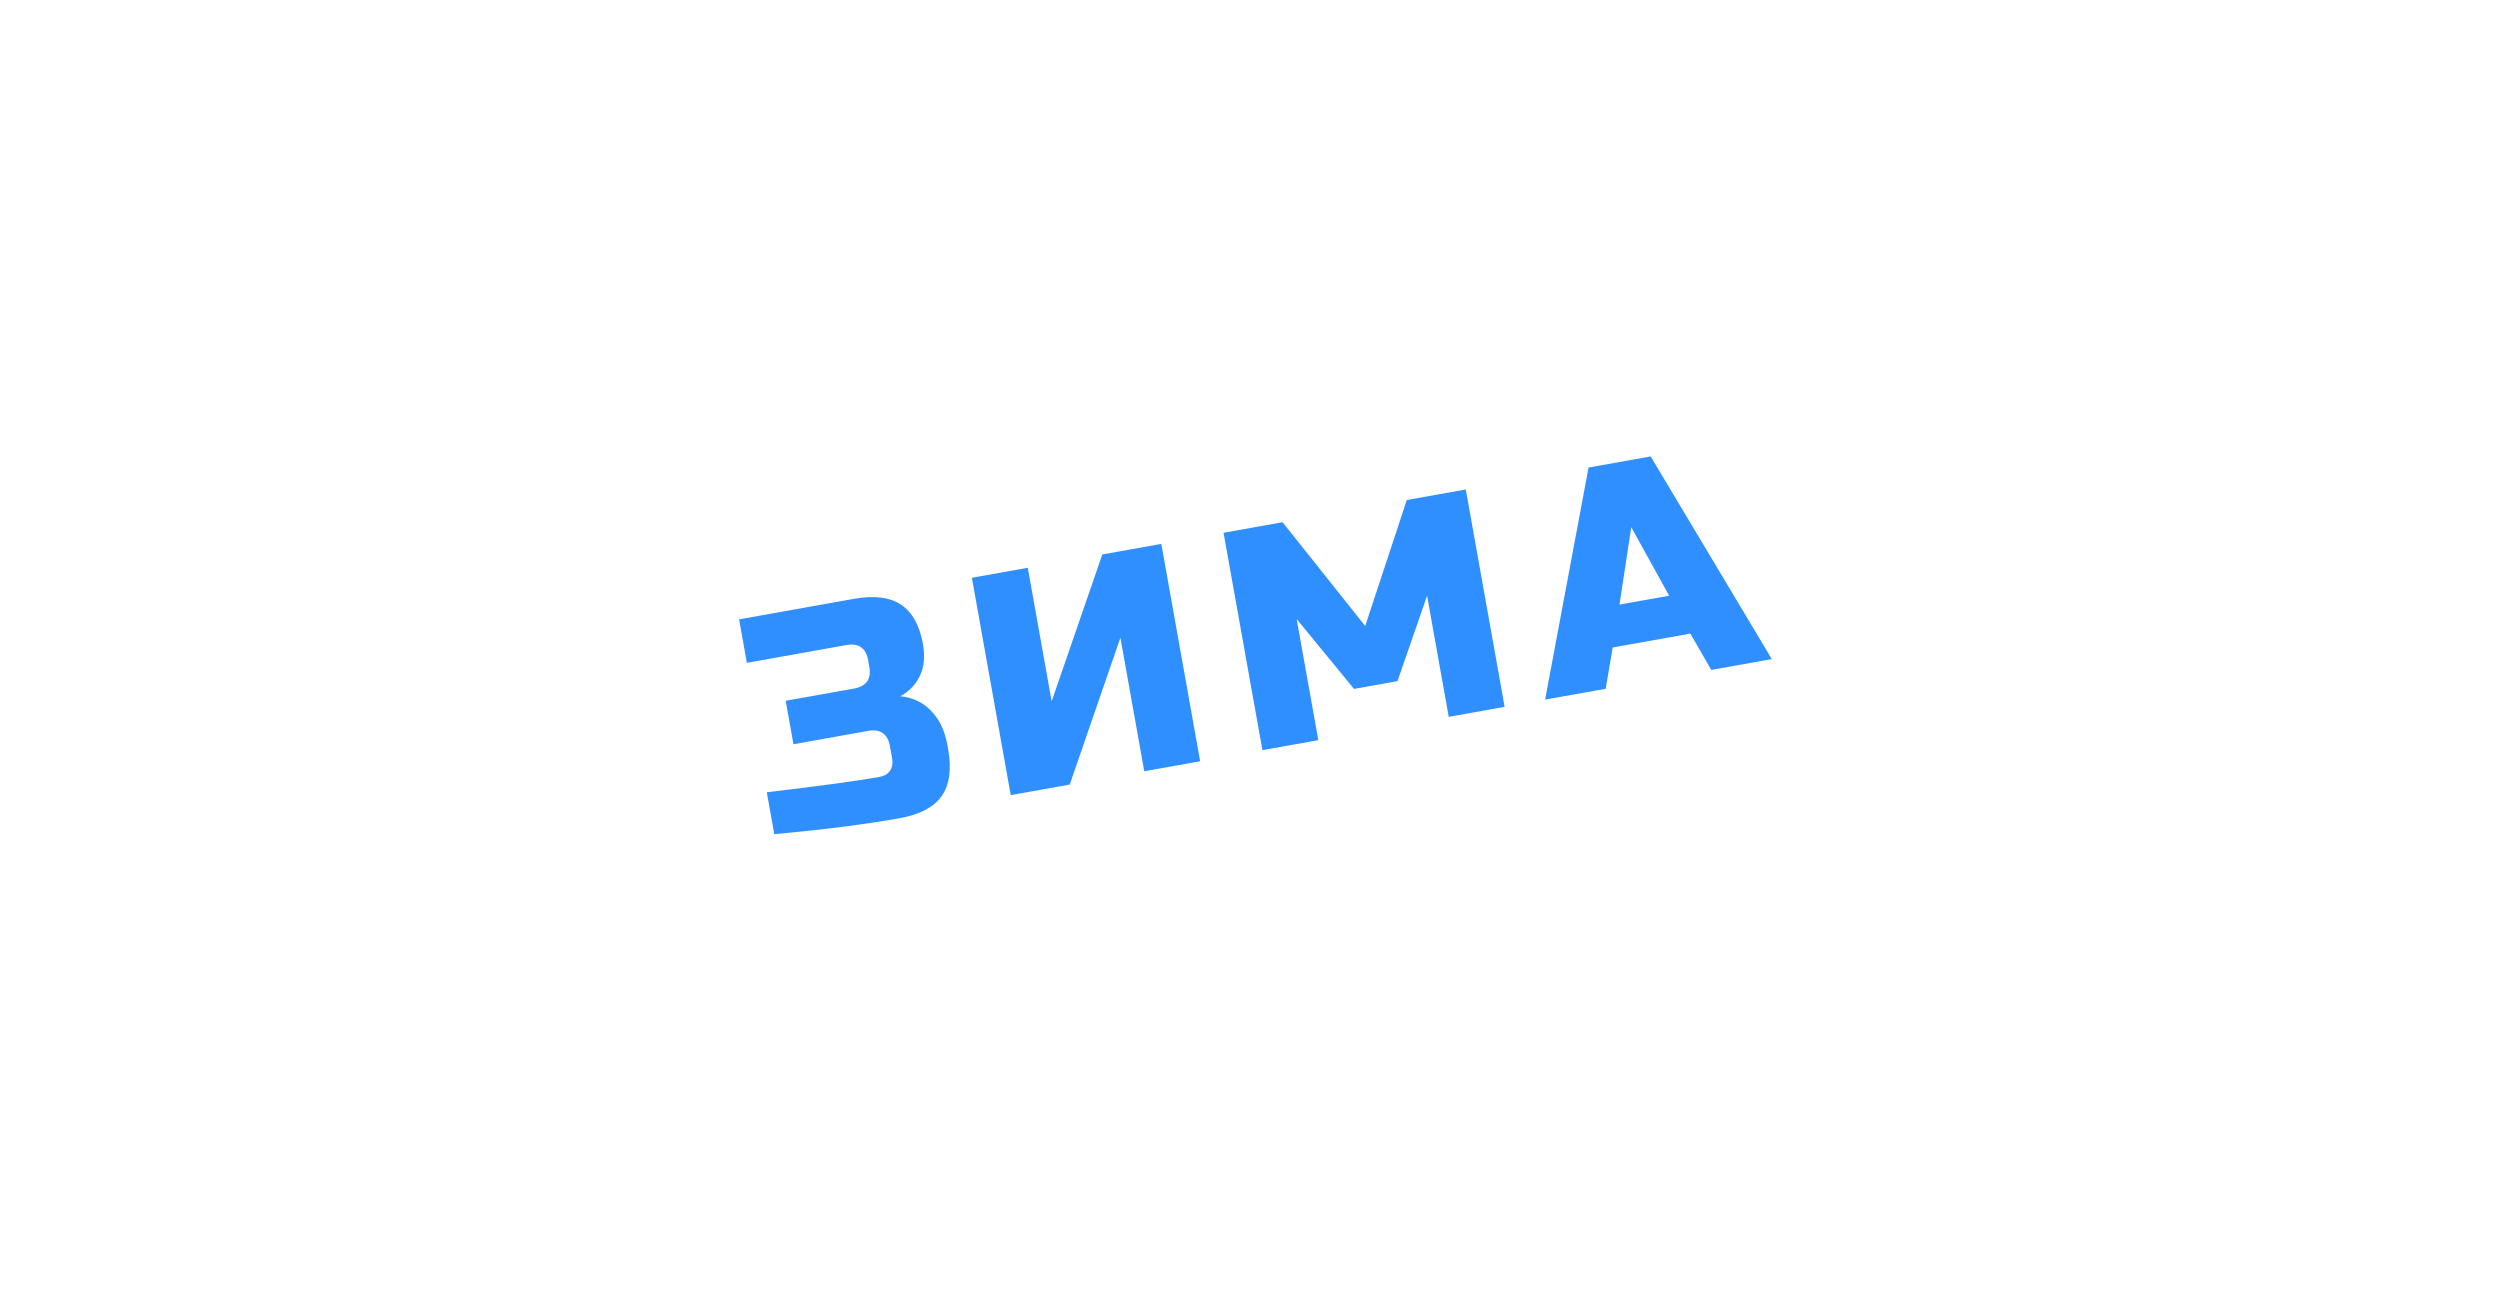 <?xml version="1.0" encoding="UTF-8"?> <svg xmlns="http://www.w3.org/2000/svg" width="317" height="165" viewBox="0 0 317 165" fill="none"> <g filter="url(#filter0_d_112_635)"> <path d="M20.759 72.862C19.788 67.425 23.407 62.23 28.844 61.258L284.788 15.511L296.752 82.451C297.724 87.887 294.105 93.082 288.668 94.054L32.724 139.801L20.759 72.862Z" fill="white"></path> <path d="M97.228 95.46C103.993 94.657 108.753 94.009 111.509 93.516C112.113 93.409 112.555 93.153 112.835 92.751C113.137 92.318 113.234 91.799 113.126 91.196L112.845 89.621C112.563 88.046 111.635 87.399 110.06 87.68L100.61 89.37L99.624 83.857L108.287 82.309C109.862 82.027 110.509 81.099 110.227 79.524L110.087 78.736C109.805 77.161 108.877 76.514 107.302 76.796L94.701 79.048L93.716 73.535L108.285 70.931C110.858 70.472 112.853 70.724 114.272 71.69C115.686 72.629 116.607 74.293 117.034 76.682C117.315 78.257 117.177 79.609 116.621 80.738C116.086 81.836 115.263 82.687 114.152 83.292C116.381 83.49 118.078 84.649 119.243 86.77C119.651 87.537 119.951 88.459 120.144 89.535L120.214 89.929C120.674 92.501 120.408 94.499 119.416 95.923C118.424 97.346 116.642 98.288 114.07 98.748C109.686 99.531 104.389 100.207 98.179 100.775L97.228 95.46ZM152.18 91.529L145.093 92.796L142.066 75.865L135.642 94.485L128.161 95.823L123.234 68.26L130.322 66.993L133.348 83.924L139.772 65.303L147.254 63.966L152.18 91.529ZM180.955 70.539L177.201 81.368L171.689 82.354L164.417 73.495L167.162 88.852L160.074 90.119L155.147 62.555L162.629 61.218L173.108 74.38L178.379 58.403L185.861 57.066L190.787 84.629L183.699 85.896L180.955 70.539ZM203.6 82.339L195.921 83.711L201.429 54.283L209.305 52.876L224.666 78.574L216.988 79.946L214.336 75.341L204.492 77.1L203.6 82.339ZM205.349 71.665L211.649 70.539L206.845 61.848L205.349 71.665Z" fill="#308FFF"></path> </g> <defs> <filter id="filter0_d_112_635" x="-1" y="0.511" width="319.512" height="164.289" filterUnits="userSpaceOnUse" color-interpolation-filters="sRGB"> <feFlood flood-opacity="0" result="BackgroundImageFix"></feFlood> <feColorMatrix in="SourceAlpha" type="matrix" values="0 0 0 0 0 0 0 0 0 0 0 0 0 0 0 0 0 0 127 0" result="hardAlpha"></feColorMatrix> <feOffset dy="5"></feOffset> <feGaussianBlur stdDeviation="10"></feGaussianBlur> <feComposite in2="hardAlpha" operator="out"></feComposite> <feColorMatrix type="matrix" values="0 0 0 0 0.161 0 0 0 0 0.165 0 0 0 0 0.18 0 0 0 0.15 0"></feColorMatrix> <feBlend mode="normal" in2="BackgroundImageFix" result="effect1_dropShadow_112_635"></feBlend> <feBlend mode="normal" in="SourceGraphic" in2="effect1_dropShadow_112_635" result="shape"></feBlend> </filter> </defs> </svg> 